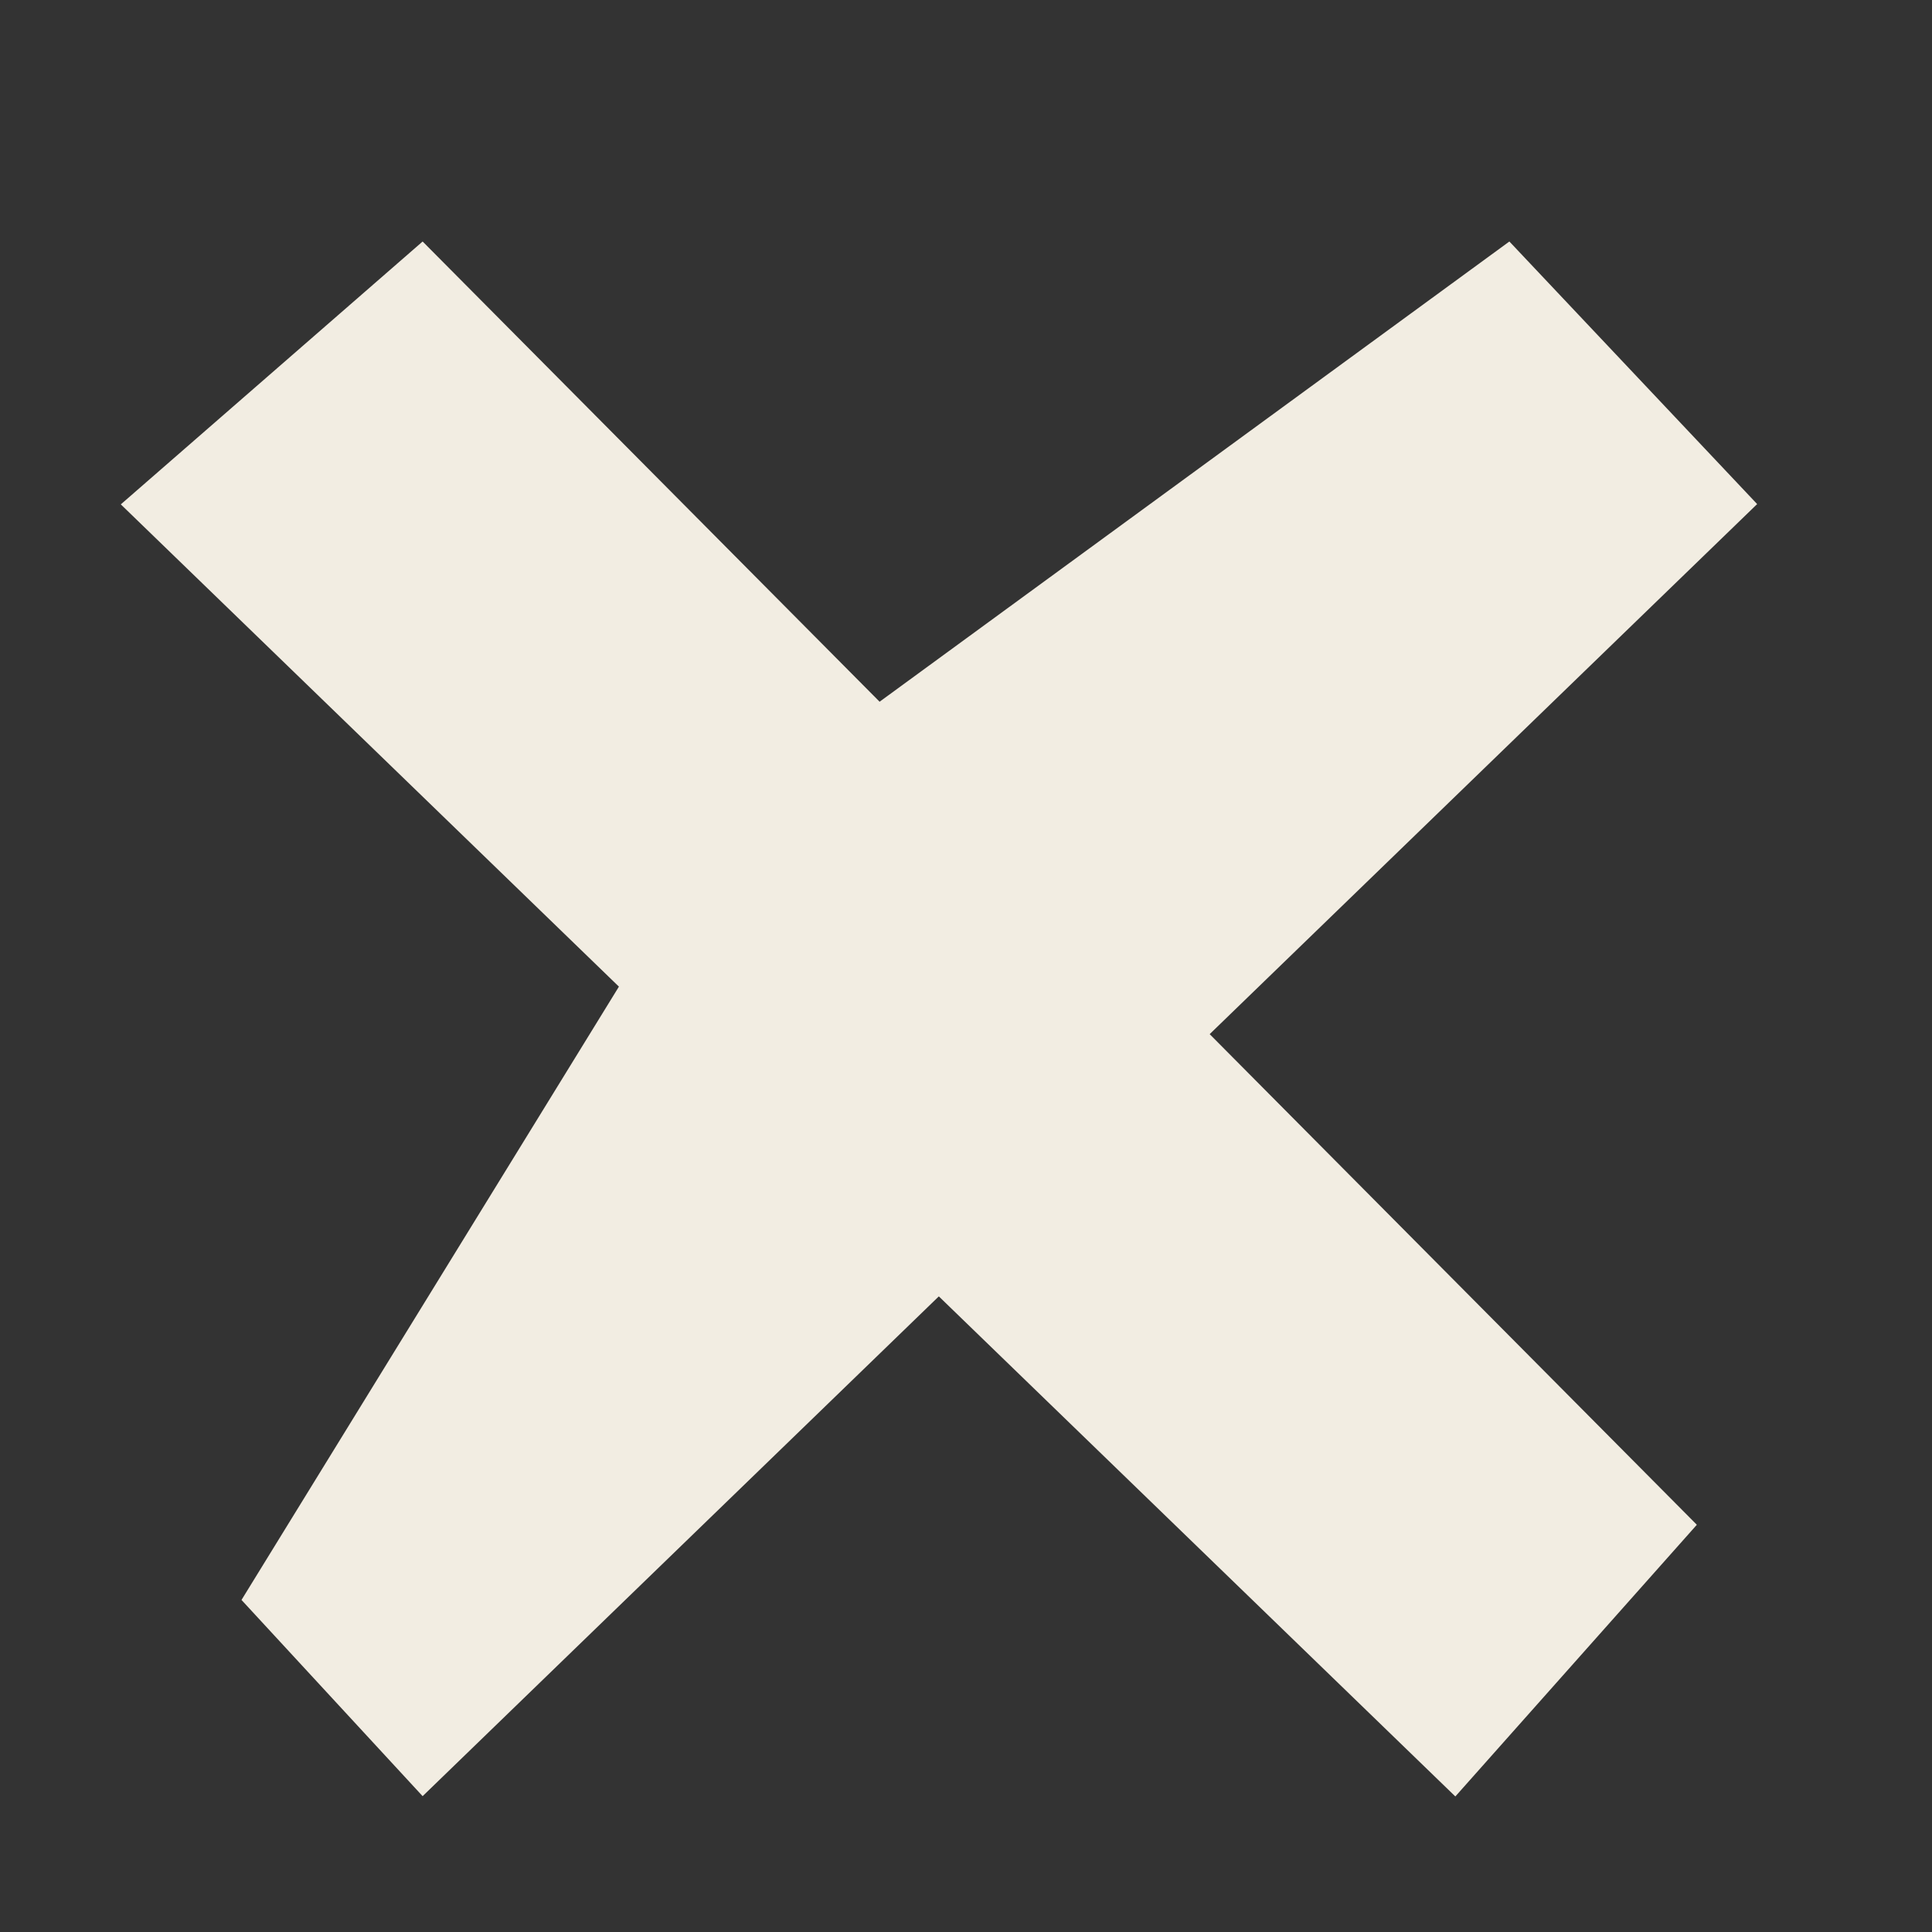 <svg width="32" height="32" viewBox="0 0 32 32" fill="none" xmlns="http://www.w3.org/2000/svg">
<rect x="0" y="0" width="32" height="32" fill="#333333" stroke="none"/>
<path d="M7 29.75L4 26.5L12 13.5L25 4L29.104 8.349L7 29.75Z" fill="#F2EDE2"/>
<path d="M24.105 29.755L28.105 25.255L7 4L2.001 8.354L24.105 29.755Z" fill="#F2EDE2"/>
</svg>
